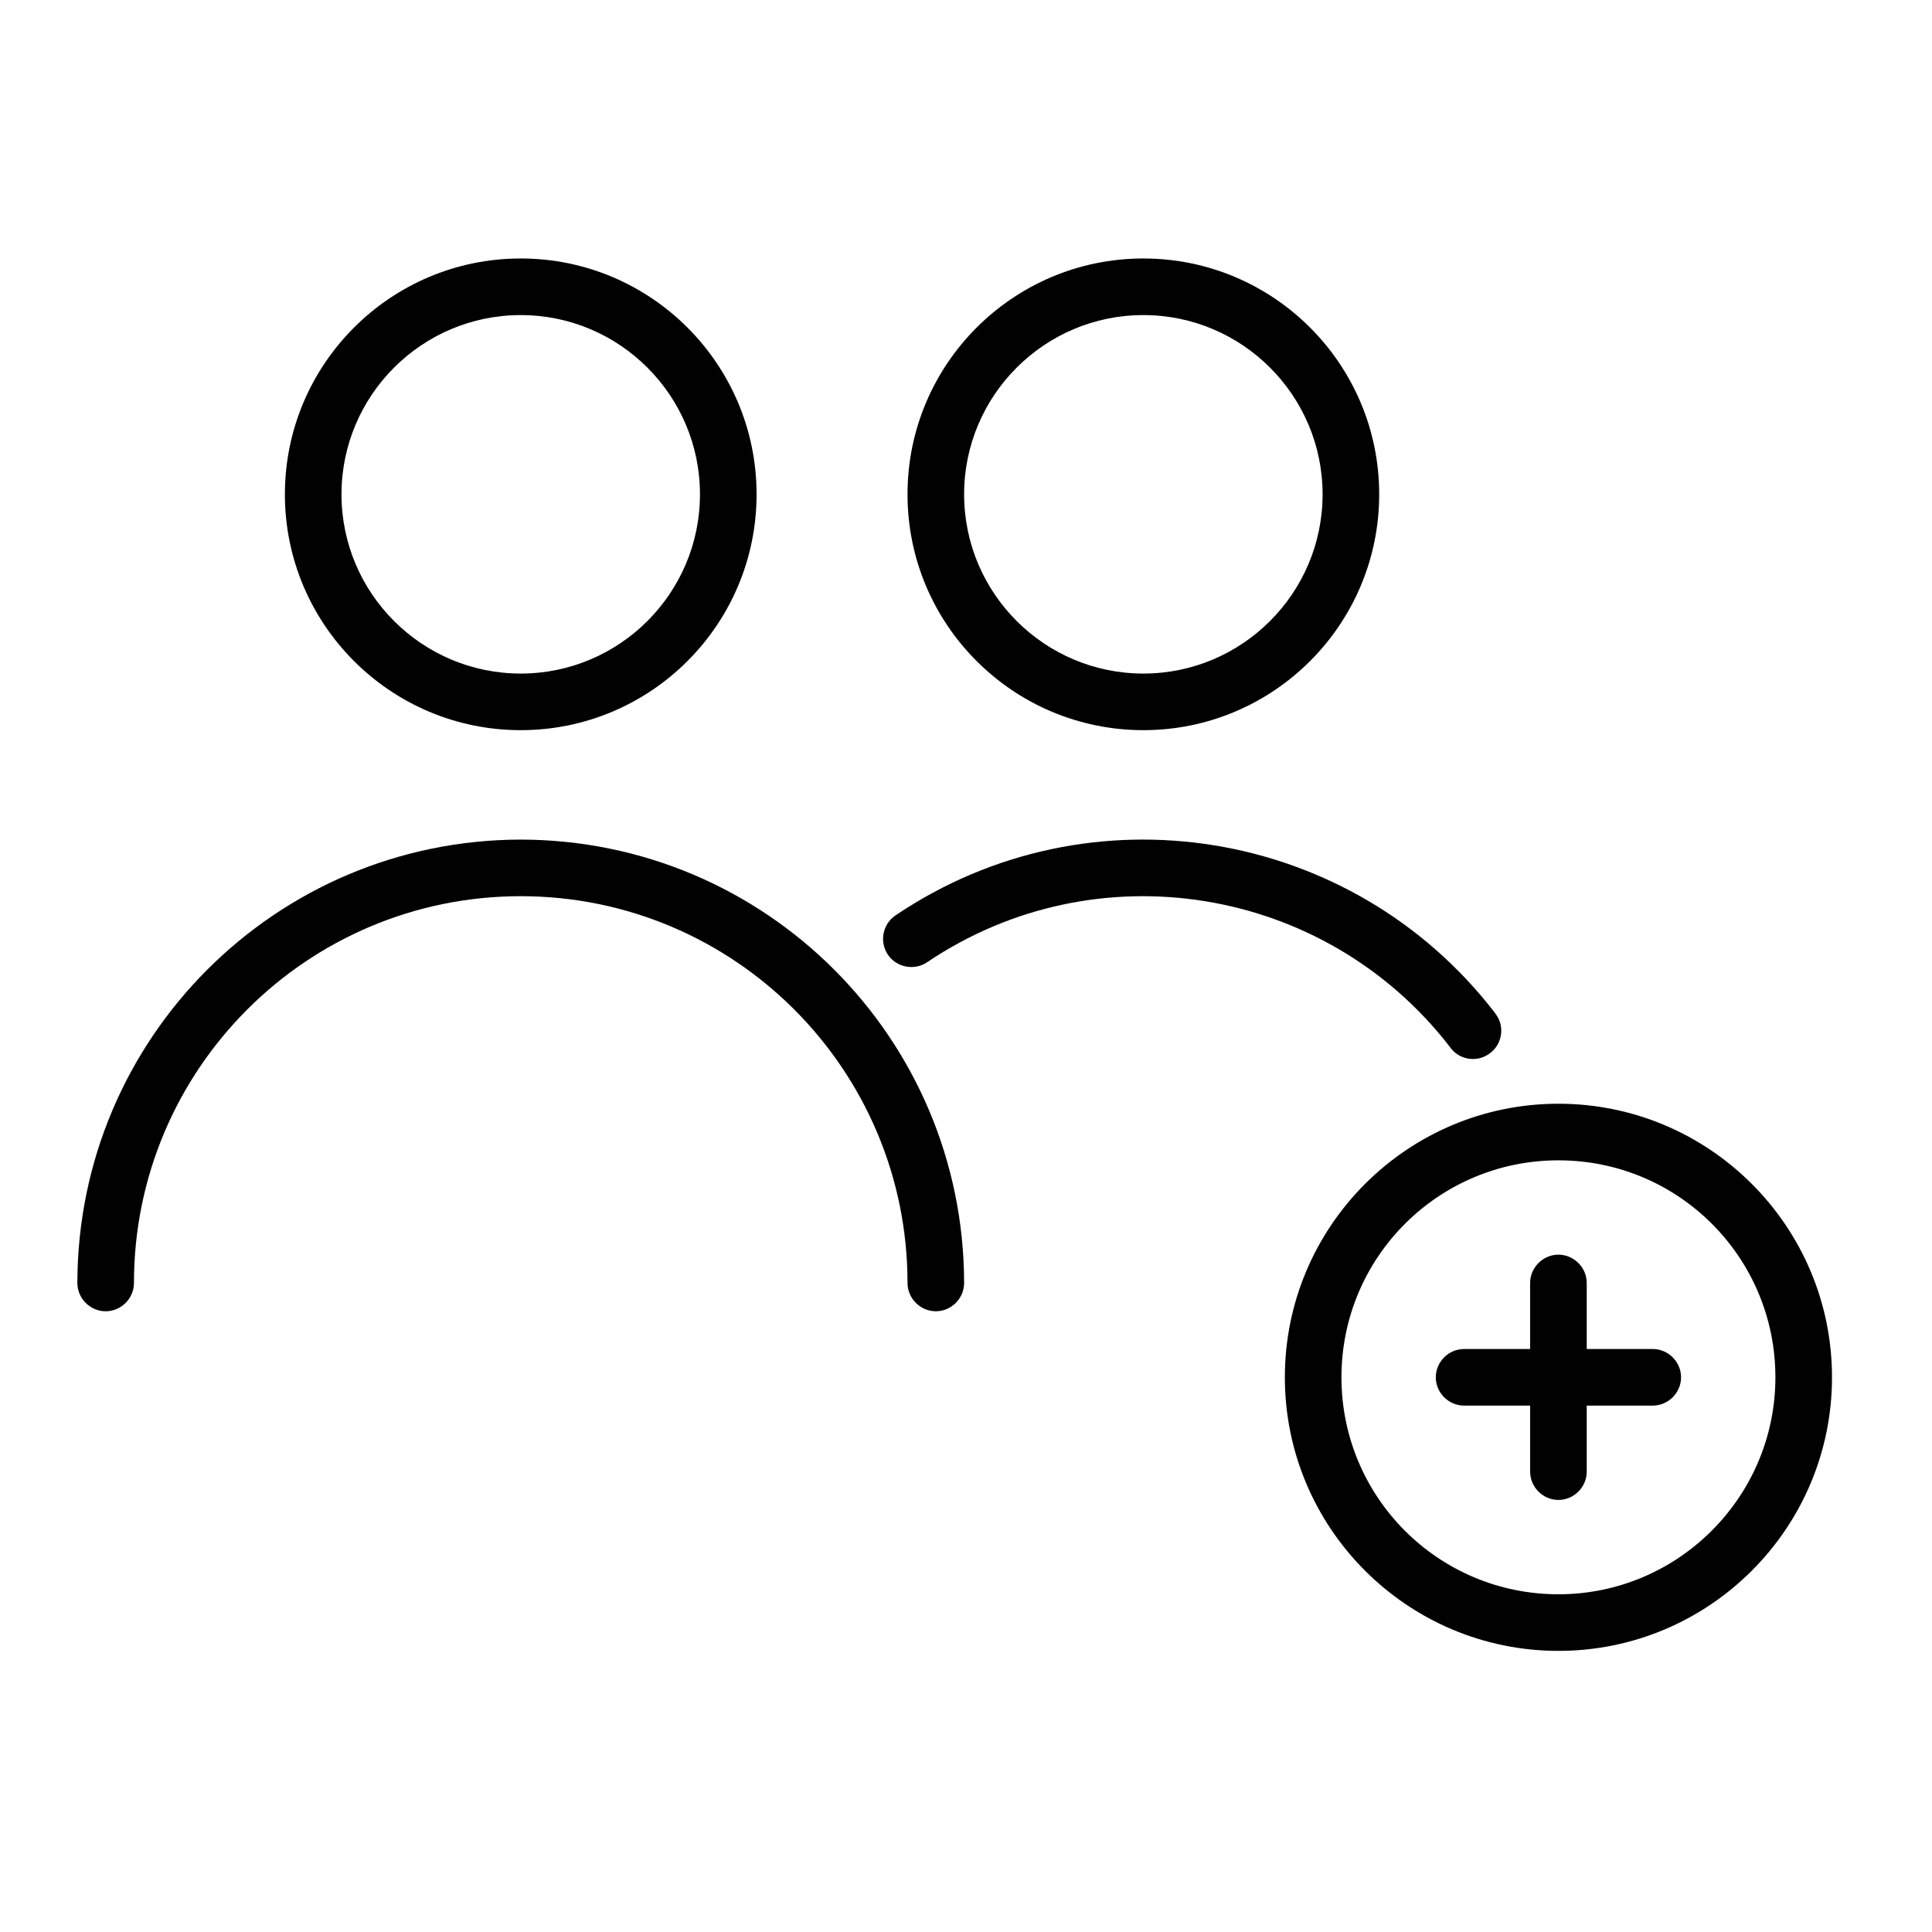 <?xml version="1.0" encoding="utf-8"?>
<!-- Generator: Adobe Illustrator 23.0.1, SVG Export Plug-In . SVG Version: 6.00 Build 0)  -->
<svg version="1.1" id="Layer_1" xmlns="http://www.w3.org/2000/svg" xmlns:xlink="http://www.w3.org/1999/xlink" x="0px" y="0px"
	 viewBox="0 0 512 512" style="enable-background:new 0 0 512 512;" xml:space="preserve">
<style type="text/css">
	.st0{fill:#010101;}
</style>
<title>01</title>
<path class="st0" d="M138,193.5c34.5,0,62.5-28,62.5-62.5s-28-62.5-62.5-62.5s-62.5,28-62.5,62.5C75.5,165.5,103.5,193.5,138,193.5z
	 M138,83.5c26.2,0,47.5,21.3,47.5,47.5s-21.3,47.5-47.5,47.5S90.5,157.2,90.5,131C90.5,104.8,111.8,83.5,138,83.5z"/>
<path class="st0" d="M303,193.5c34.5,0,62.5-28,62.5-62.5s-28-62.5-62.5-62.5s-62.5,28-62.5,62.5C240.5,165.5,268.5,193.5,303,193.5
	z M303,83.5c26.2,0,47.5,21.3,47.5,47.5s-21.3,47.5-47.5,47.5s-47.5-21.3-47.5-47.5C255.5,104.8,276.8,83.5,303,83.5z"/>
<path class="st0" d="M384.2,277.4c2.3,3.4,7,4.3,10.4,1.9c3.4-2.3,4.3-7,1.9-10.4c-0.2-0.2-0.3-0.5-0.5-0.7
	c-37.9-49-107.3-60.3-158.7-25.6c-3.4,2.3-4.3,7-2,10.4c2.3,3.4,7,4.3,10.4,2C290.5,224.8,351.1,234.6,384.2,277.4z"/>
<path class="st0" d="M138,222.5C73.1,222.6,20.6,275.1,20.5,340c0,4.1,3.4,7.5,7.5,7.5s7.5-3.4,7.5-7.5
	c0-56.6,45.9-102.5,102.5-102.5S240.5,283.4,240.5,340c0,4.1,3.4,7.5,7.5,7.5s7.5-3.4,7.5-7.5C255.4,275.1,202.9,222.6,138,222.5z"
	/>
<path class="st0" d="M413,292.5c-40,0-72.5,32.5-72.5,72.5s32.5,72.5,72.5,72.5s72.5-32.5,72.5-72.5C485.5,325,453,292.5,413,292.5z
	 M413,422.5c-31.8,0-57.5-25.7-57.5-57.5s25.7-57.5,57.5-57.5s57.5,25.7,57.5,57.5C470.5,396.7,444.7,422.5,413,422.5z"/>
<path class="st0" d="M438,357.5h-17.5V340c0-4.1-3.4-7.5-7.5-7.5s-7.5,3.4-7.5,7.5v17.5H388c-4.1,0-7.5,3.4-7.5,7.5s3.4,7.5,7.5,7.5
	h17.5V390c0,4.1,3.4,7.5,7.5,7.5s7.5-3.4,7.5-7.5v-17.5H438c4.1,0,7.5-3.4,7.5-7.5S442.1,357.5,438,357.5z"/>
</svg>
